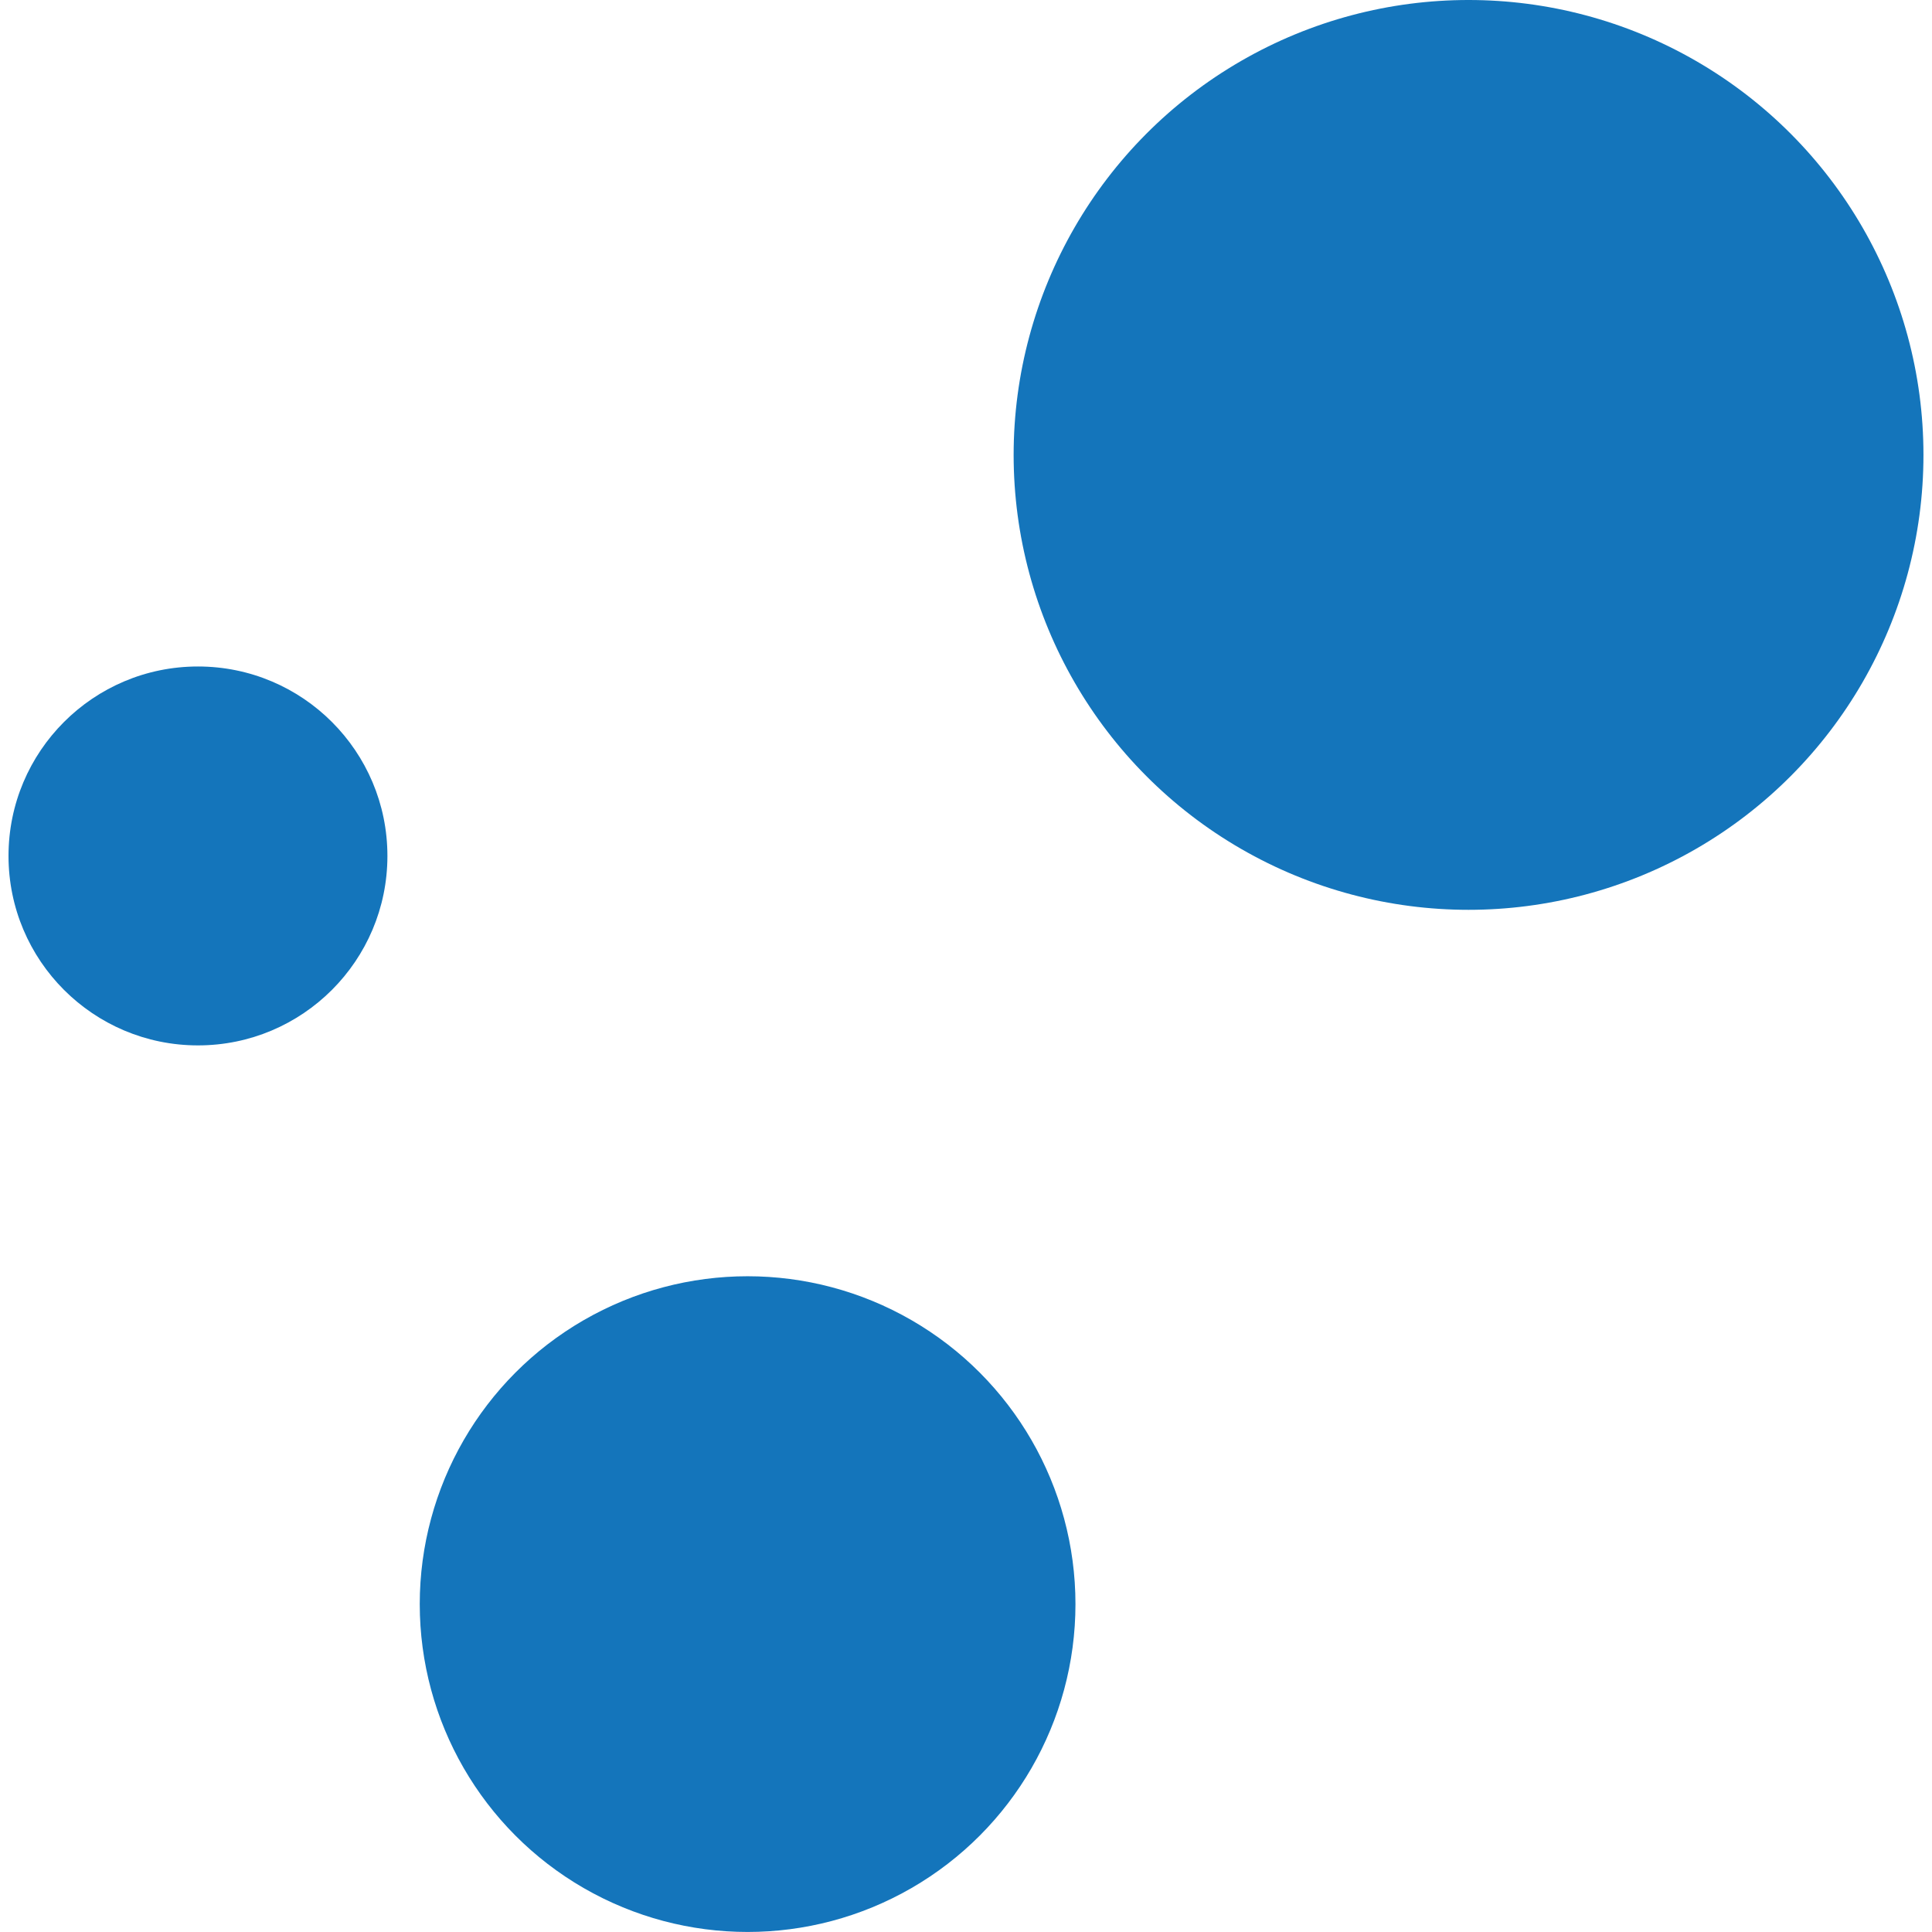 <svg xmlns="http://www.w3.org/2000/svg" width="64" height="64"><g transform="translate(.282) scale(1.879)" fill="#1475bb"><circle r="8.02" cy="8.02" cx="25.74"/><circle r="5.78" cy="28.28" cx="13.03"/><circle r="3.34" cy="15.09" cx="3.34"/></g></svg>
